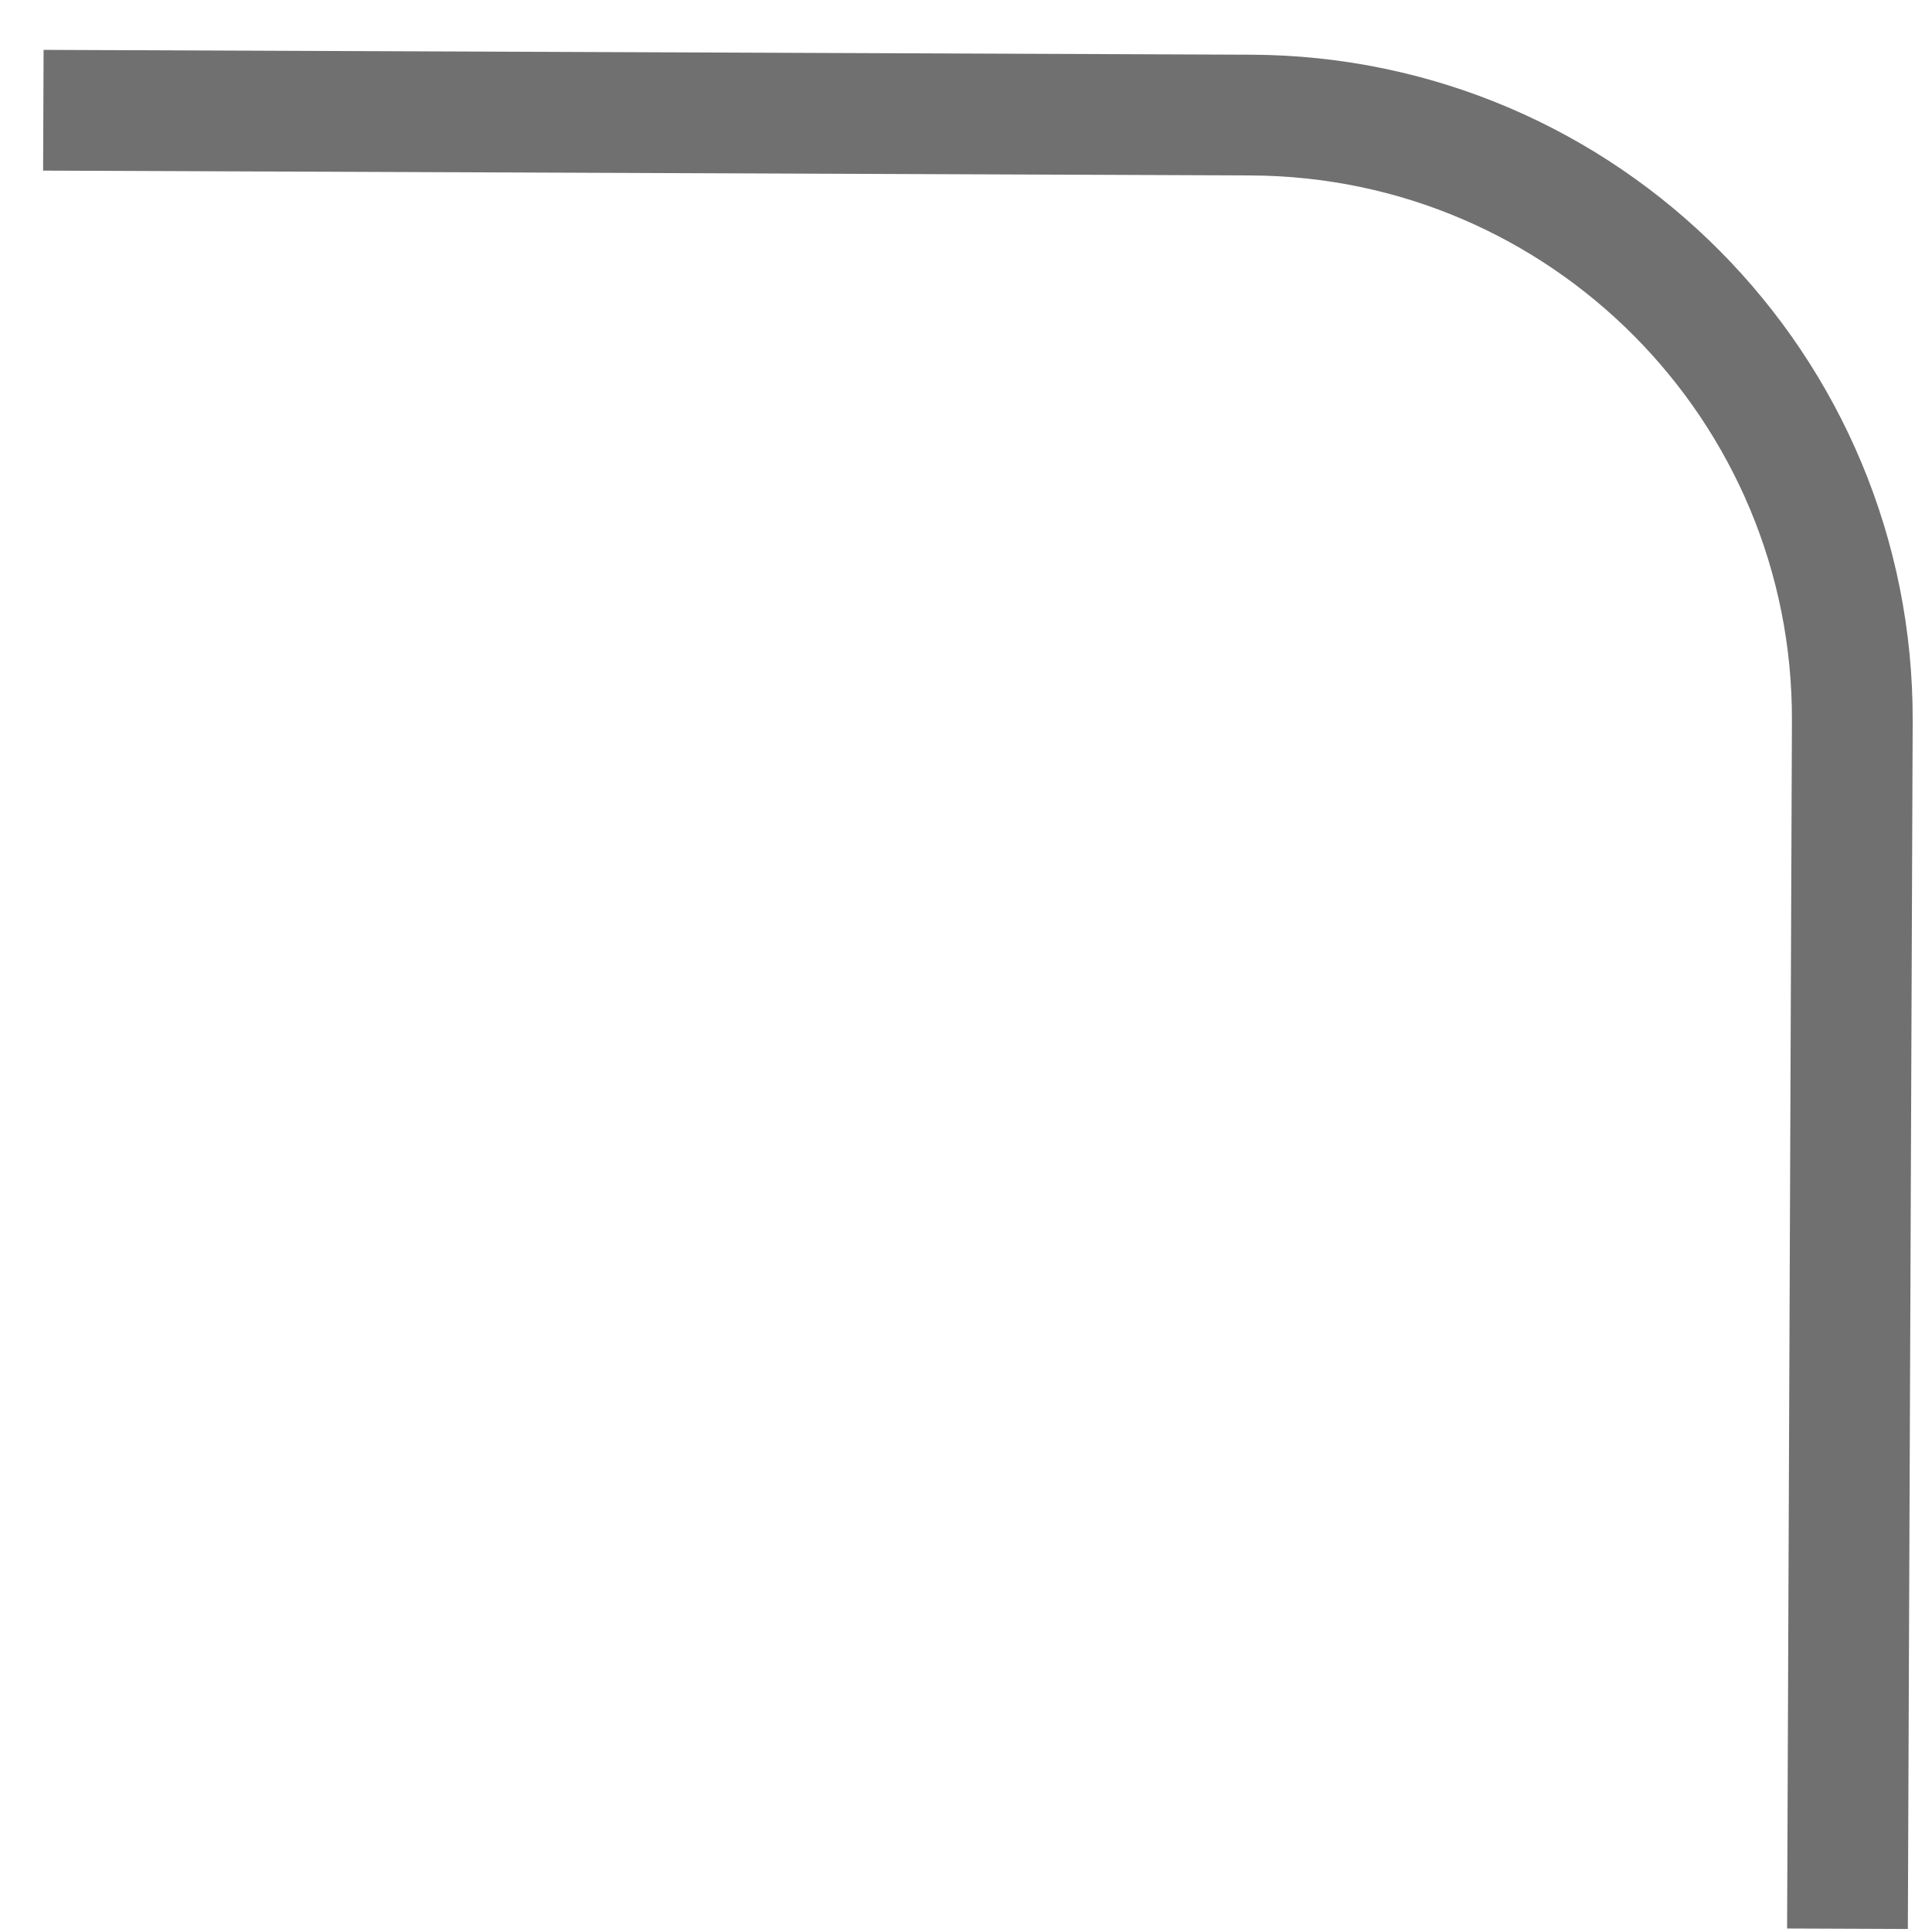 <?xml version="1.0" encoding="UTF-8"?> <svg xmlns="http://www.w3.org/2000/svg" width="16" height="16" viewBox="0 0 16 16" fill="none"><path d="M0.359 0.913L10.359 0.953C13.121 0.964 15.351 3.211 15.34 5.973L15.3 15.973" stroke="#707070"></path></svg> 